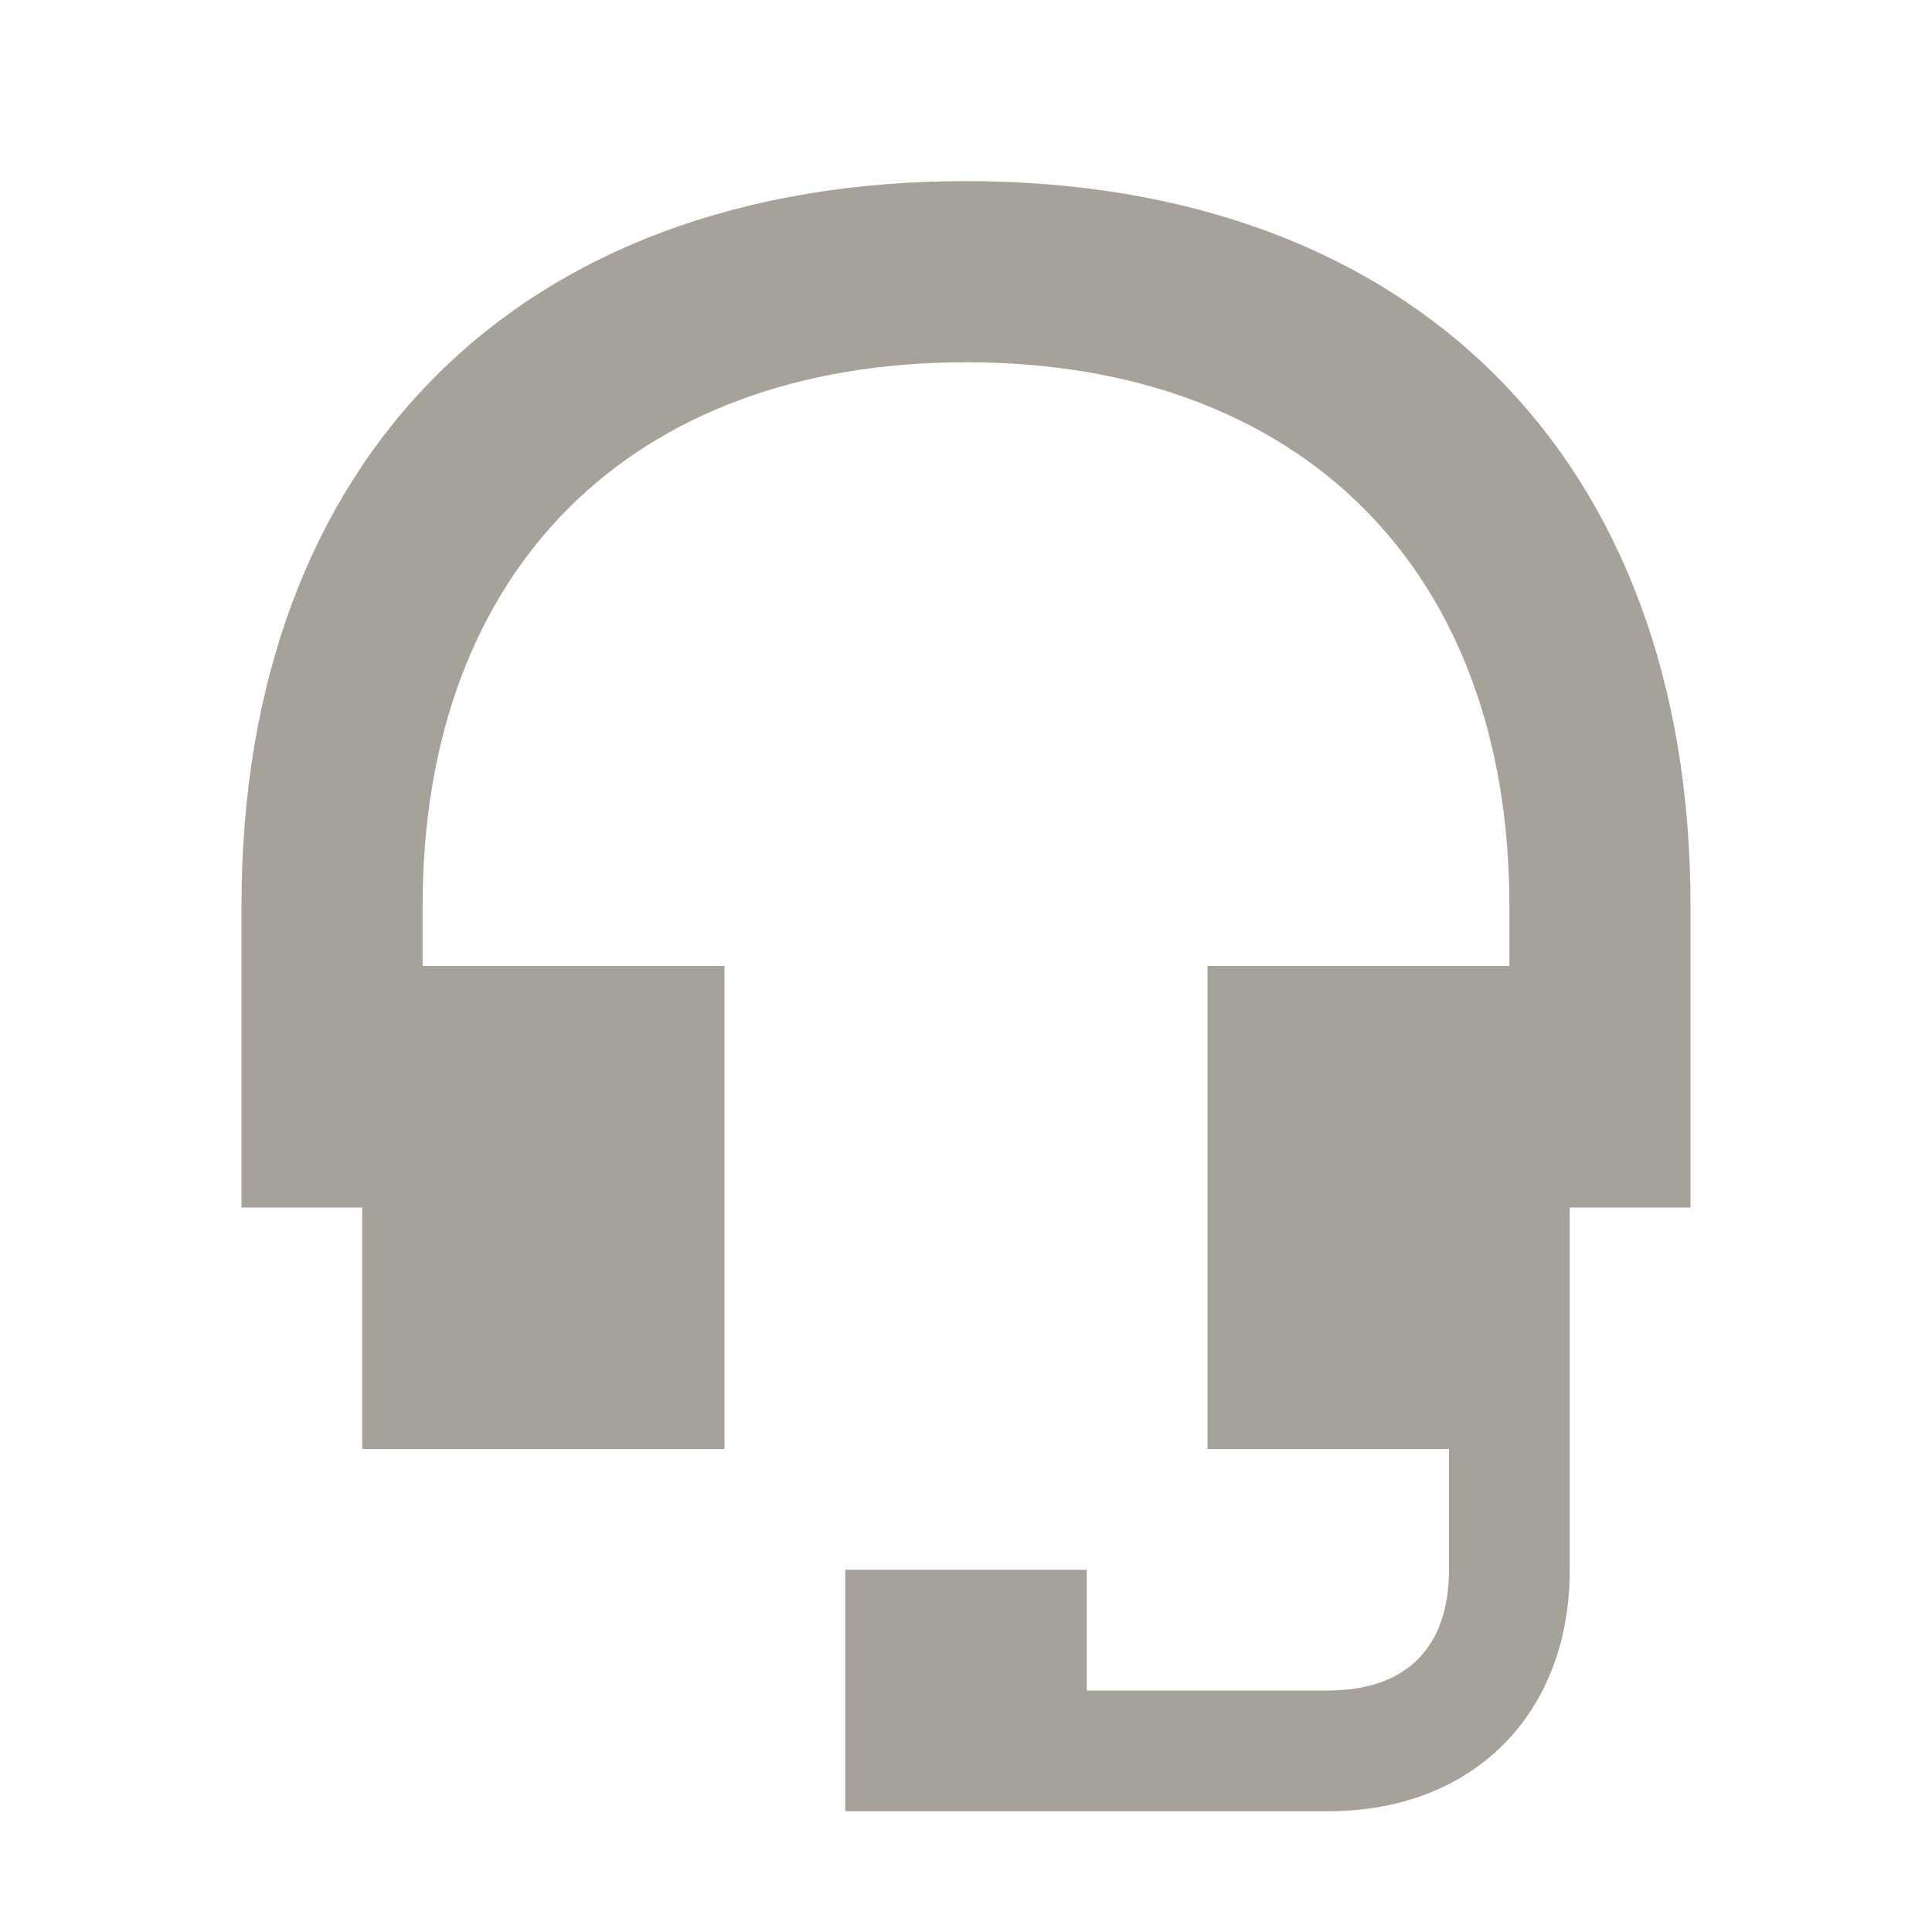 <svg xmlns="http://www.w3.org/2000/svg" viewBox="0 0 20 20" fill="#A6A299"><path d="M17.5 9.375V12.5h-1.25v3.75c0 1.497-1.003 2.5-2.5 2.5h-5v-2.5h2.5v1.25h2.5c.806 0 1.25-.444 1.25-1.25V15h-2.5v-5h3.125v-.625c0-3.472-2.153-5.625-5.625-5.625S4.375 5.903 4.375 9.375V10H7.5v5H3.75v-2.5H2.5V9.375c0-4.628 2.872-7.5 7.5-7.5s7.5 2.872 7.5 7.5" fill="#A6A299"></path></svg>